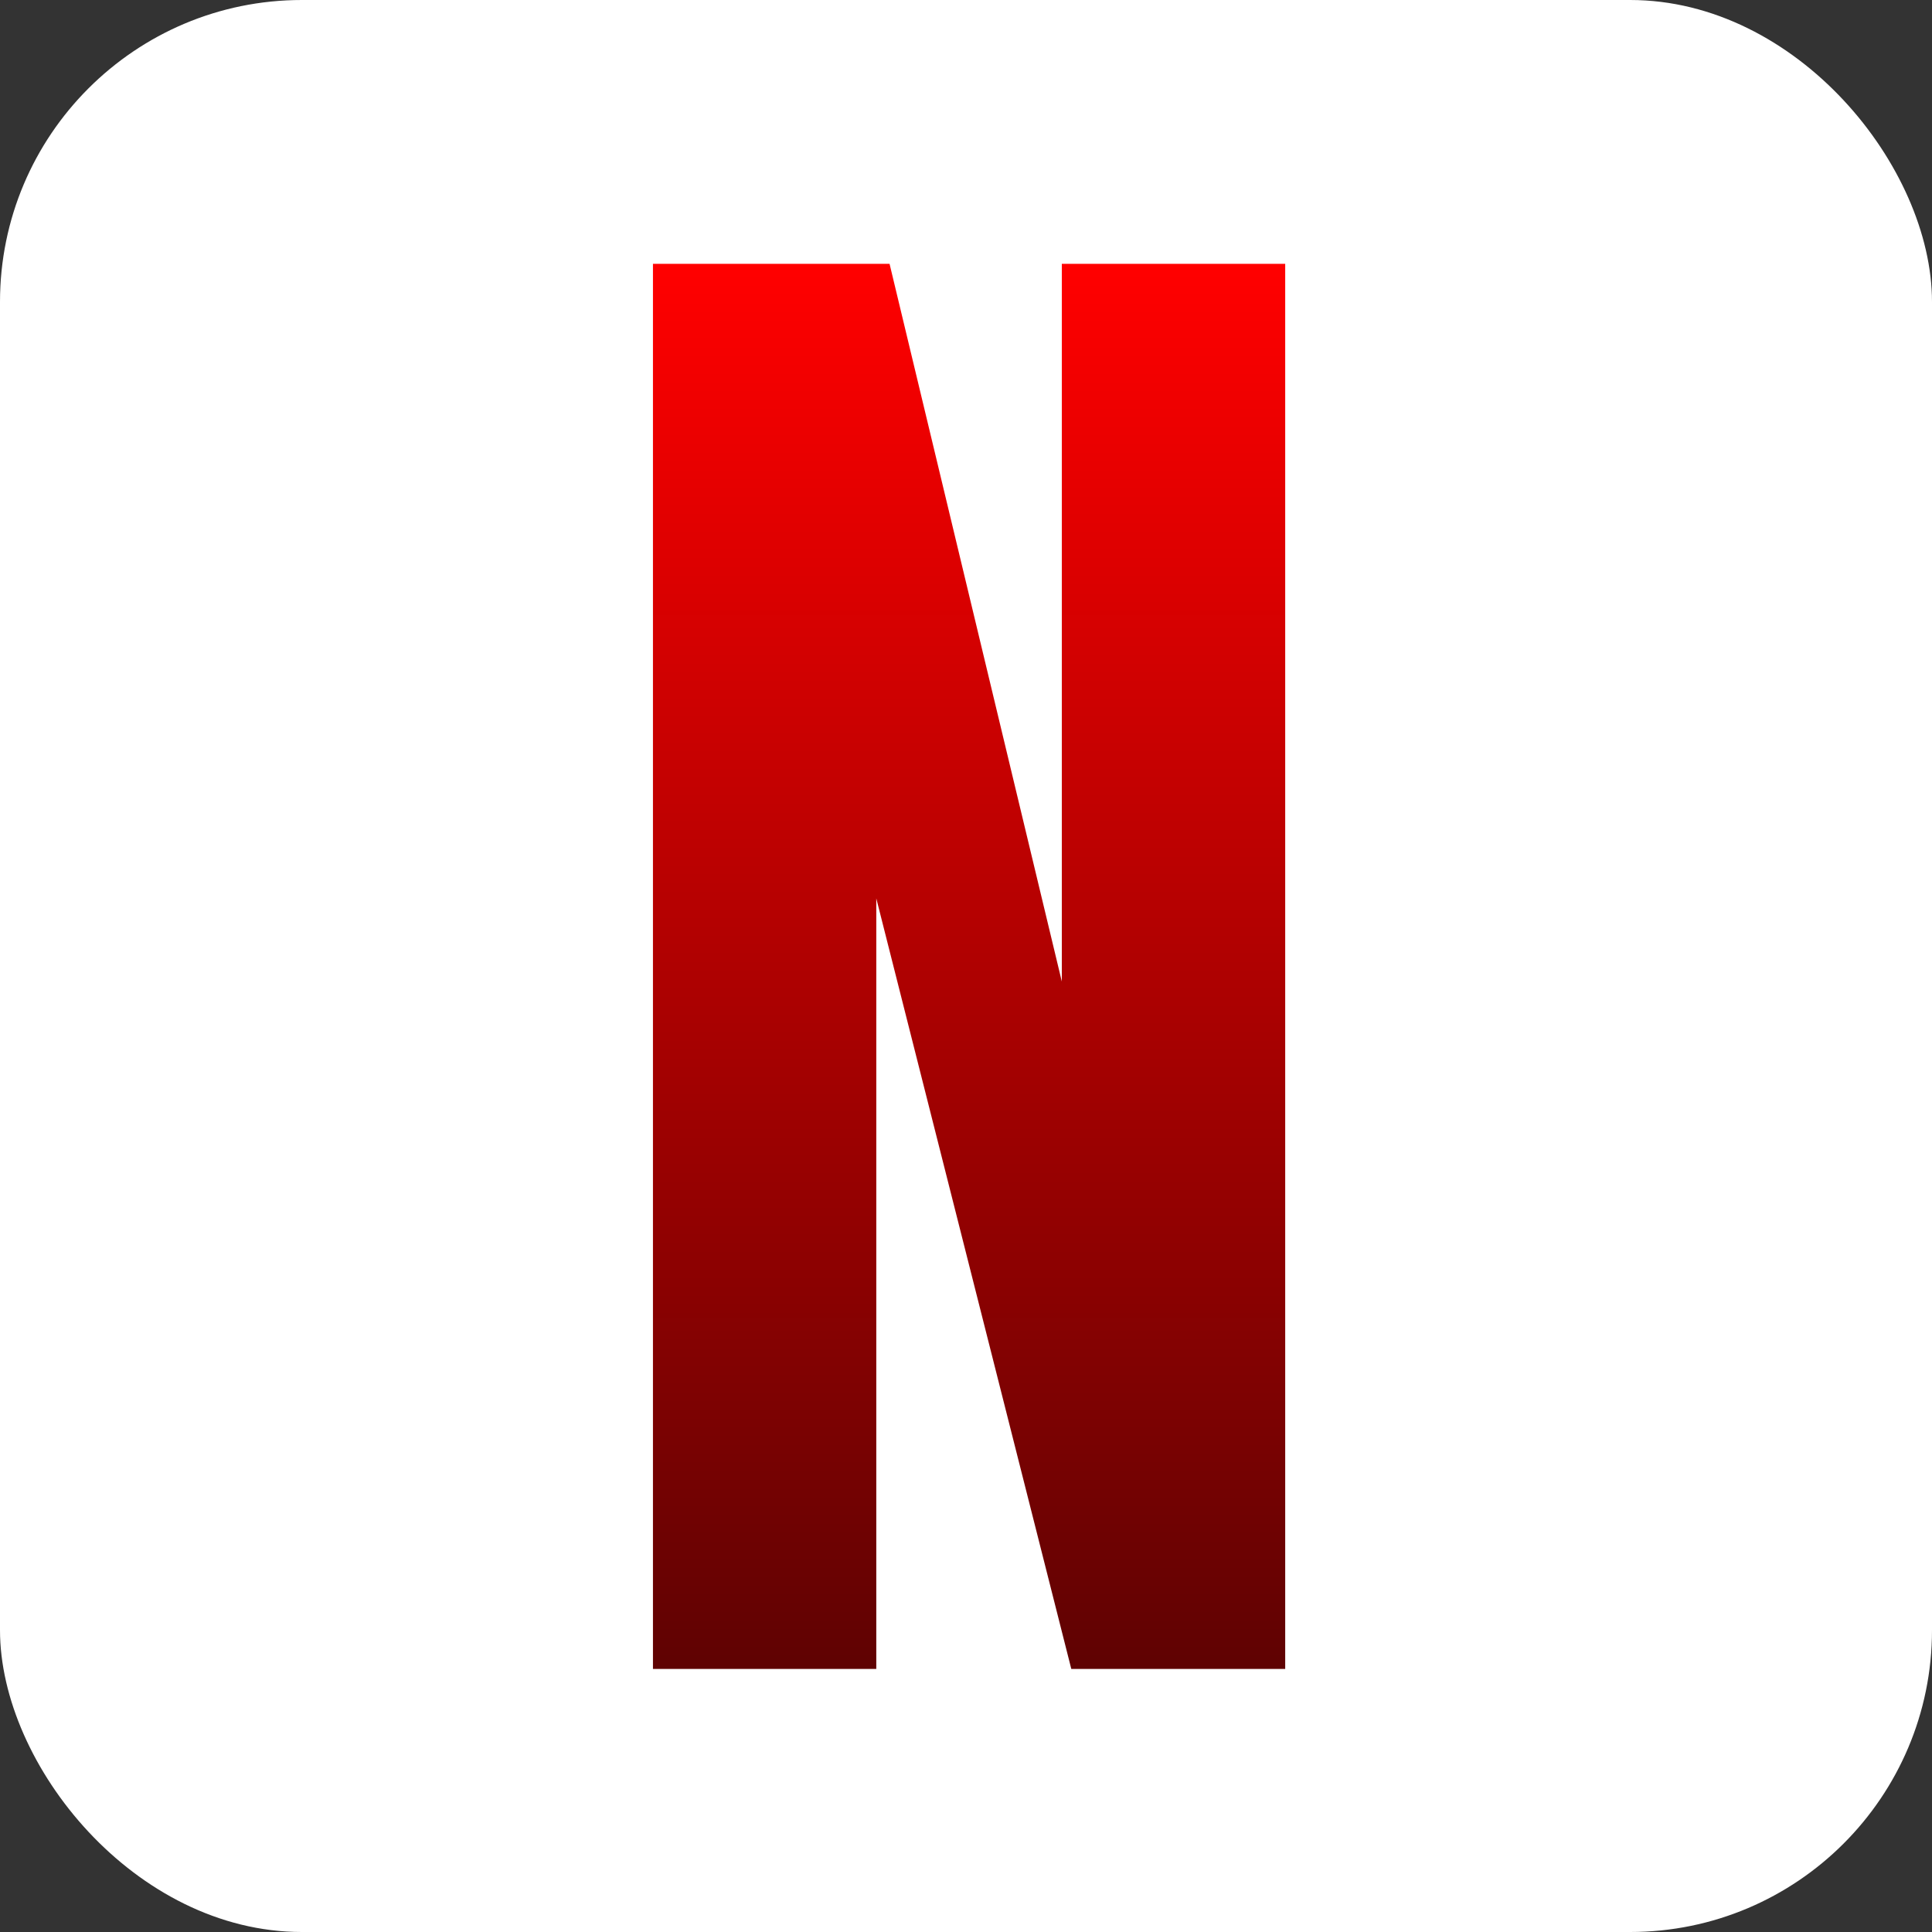 <?xml version="1.0" encoding="UTF-8"?> <svg xmlns="http://www.w3.org/2000/svg" width="32" height="32" viewBox="0 0 32 32" fill="none"><rect x="0" y="0" width="32" height="32" fill="#333333" stroke="none"/><rect width="32" height="32" rx="5" fill="white"></rect><path d="M10.815 4.37H14.734L17.587 16.257V4.37H21.287V27.643H17.744L14.514 14.88V27.643H10.815V4.37Z" fill="url(#paint0_linear_346_226)"></path><defs><linearGradient id="paint0_linear_346_226" x1="16.051" y1="4.37" x2="16.051" y2="27.643" gradientUnits="userSpaceOnUse"><stop stop-color="#FF0000"></stop><stop offset="1" stop-color="#5F0202"></stop></linearGradient></defs></svg> 